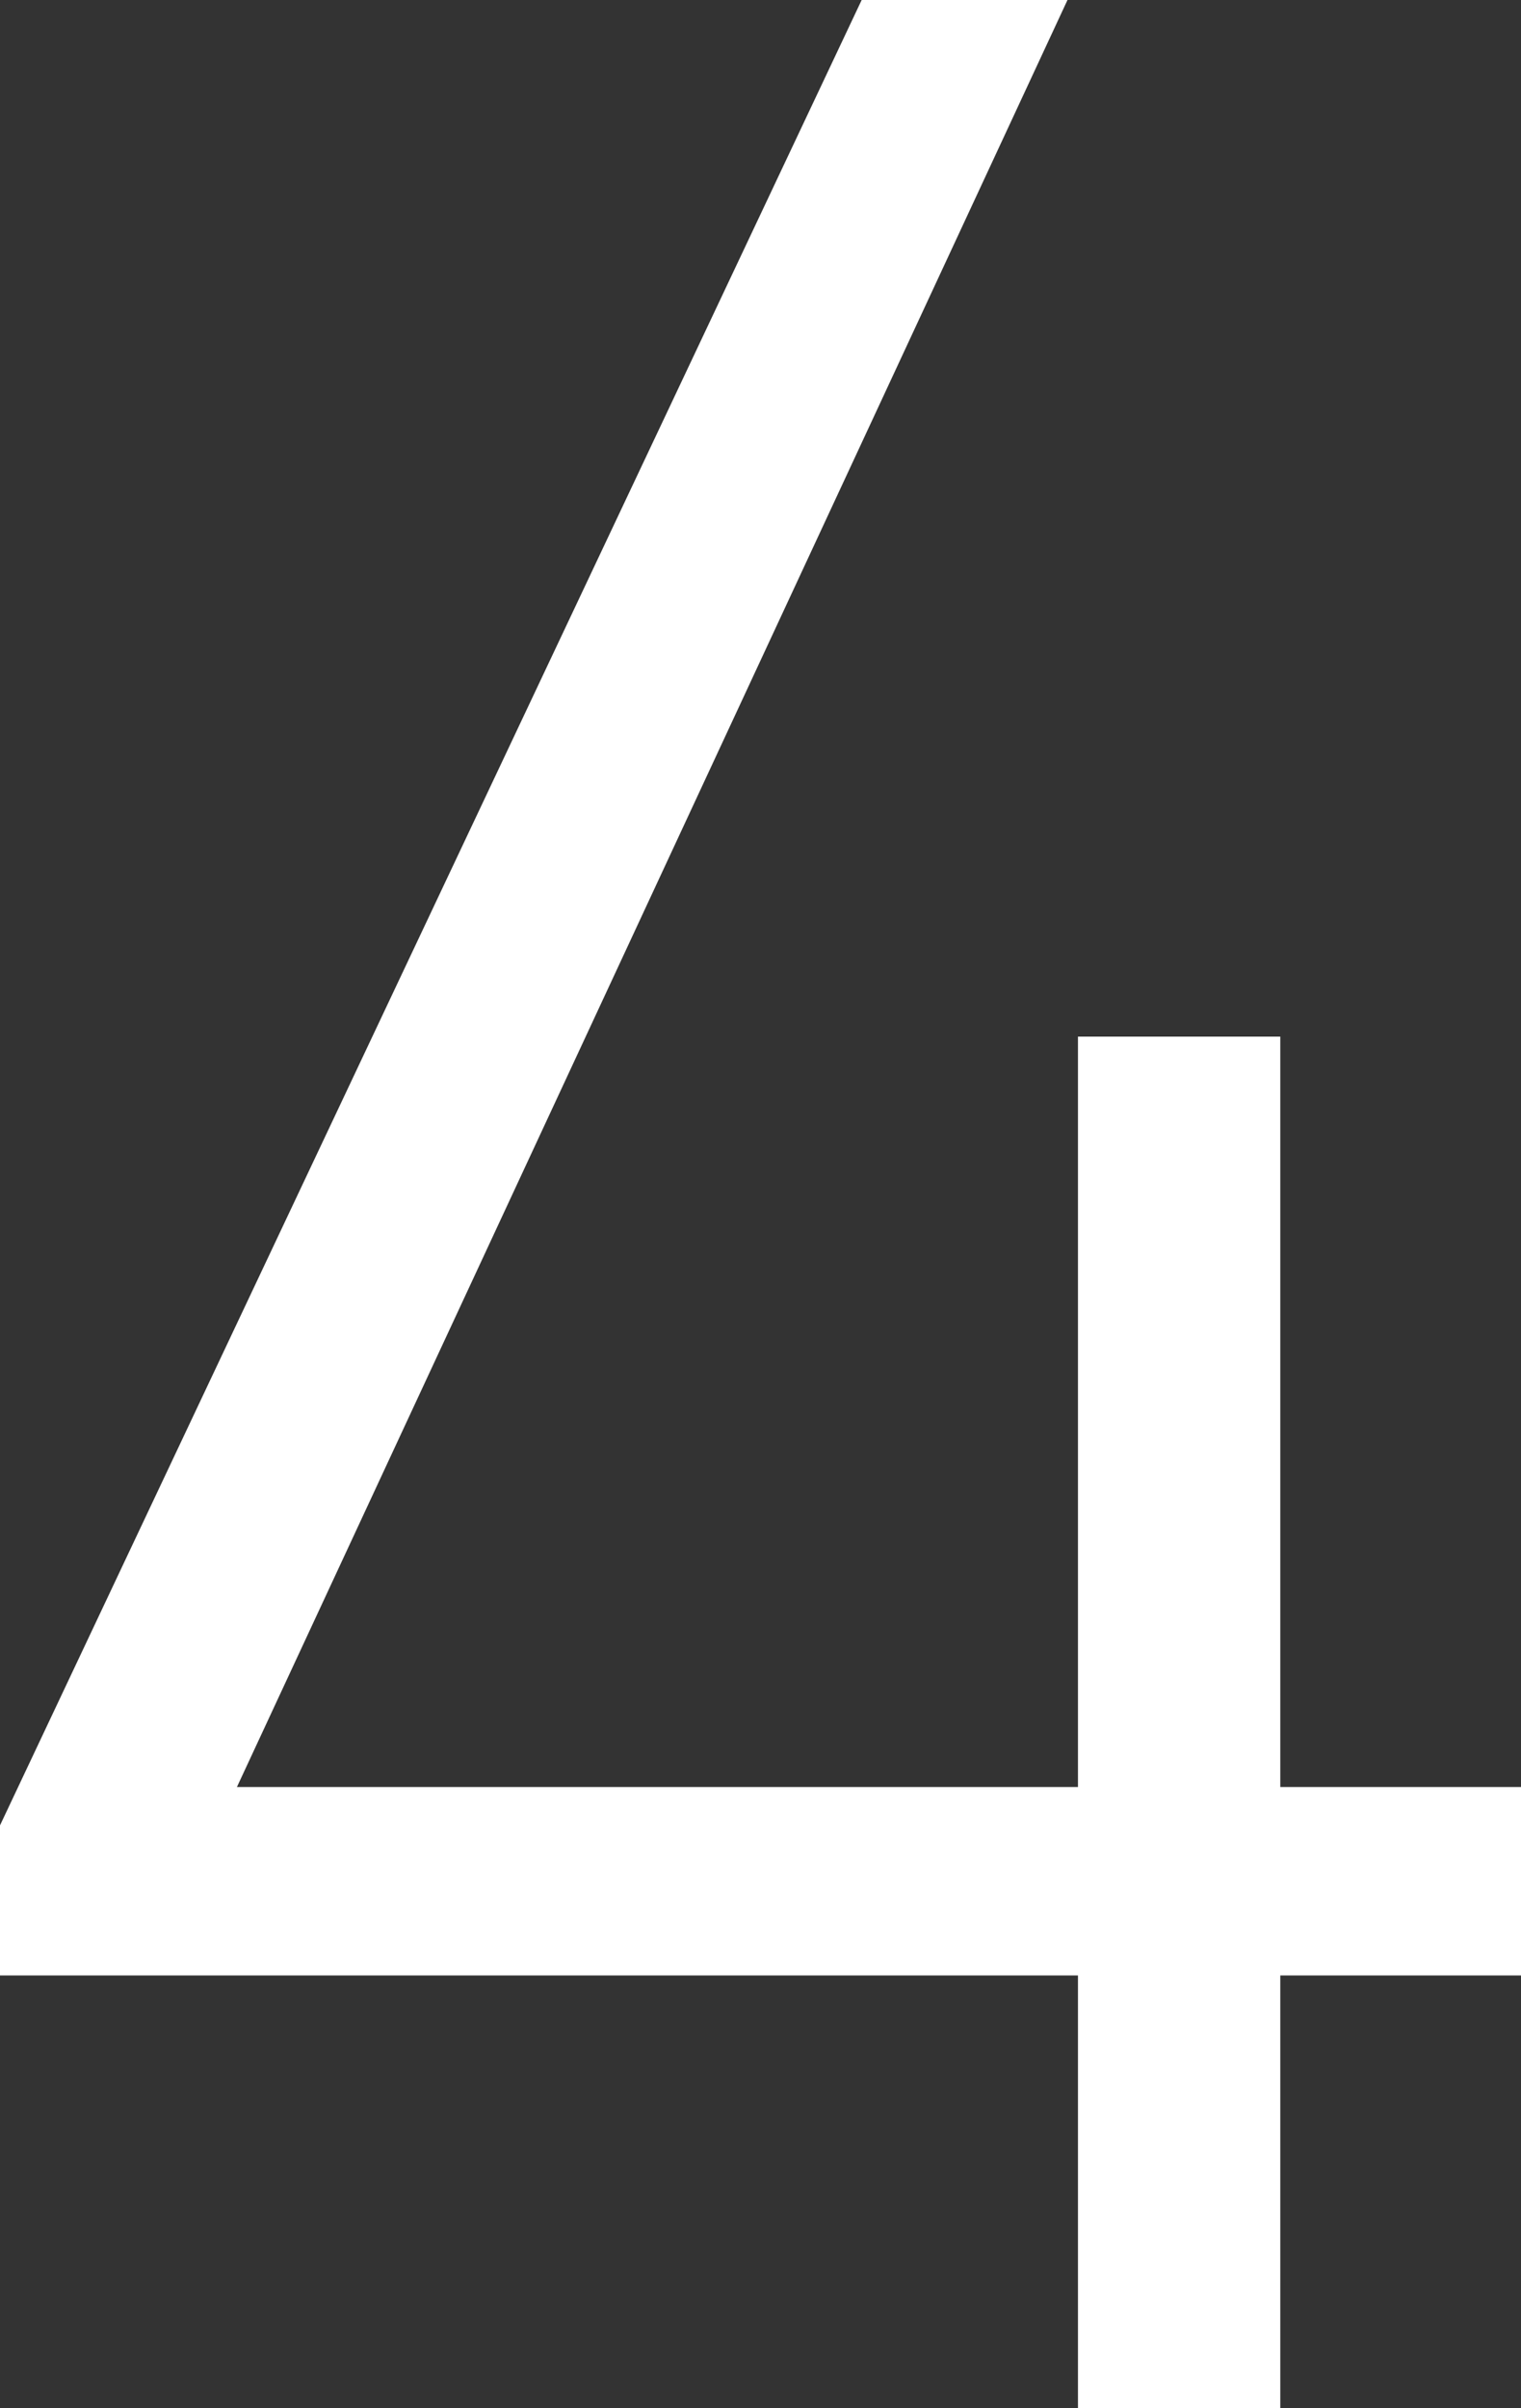 <svg xmlns="http://www.w3.org/2000/svg" width="21.364" height="33.81"><rect width="100%" height="100%" fill="#333333" stroke="none"/><path data-name="パス 2887" d="M12.103 0L0 25.627v2.107h15.141v6.076h2.842v-6.076h3.381v-2.646h-3.381V14.553h-2.842v10.535H3.328L14.994 0z" fill="#fff"/></svg>